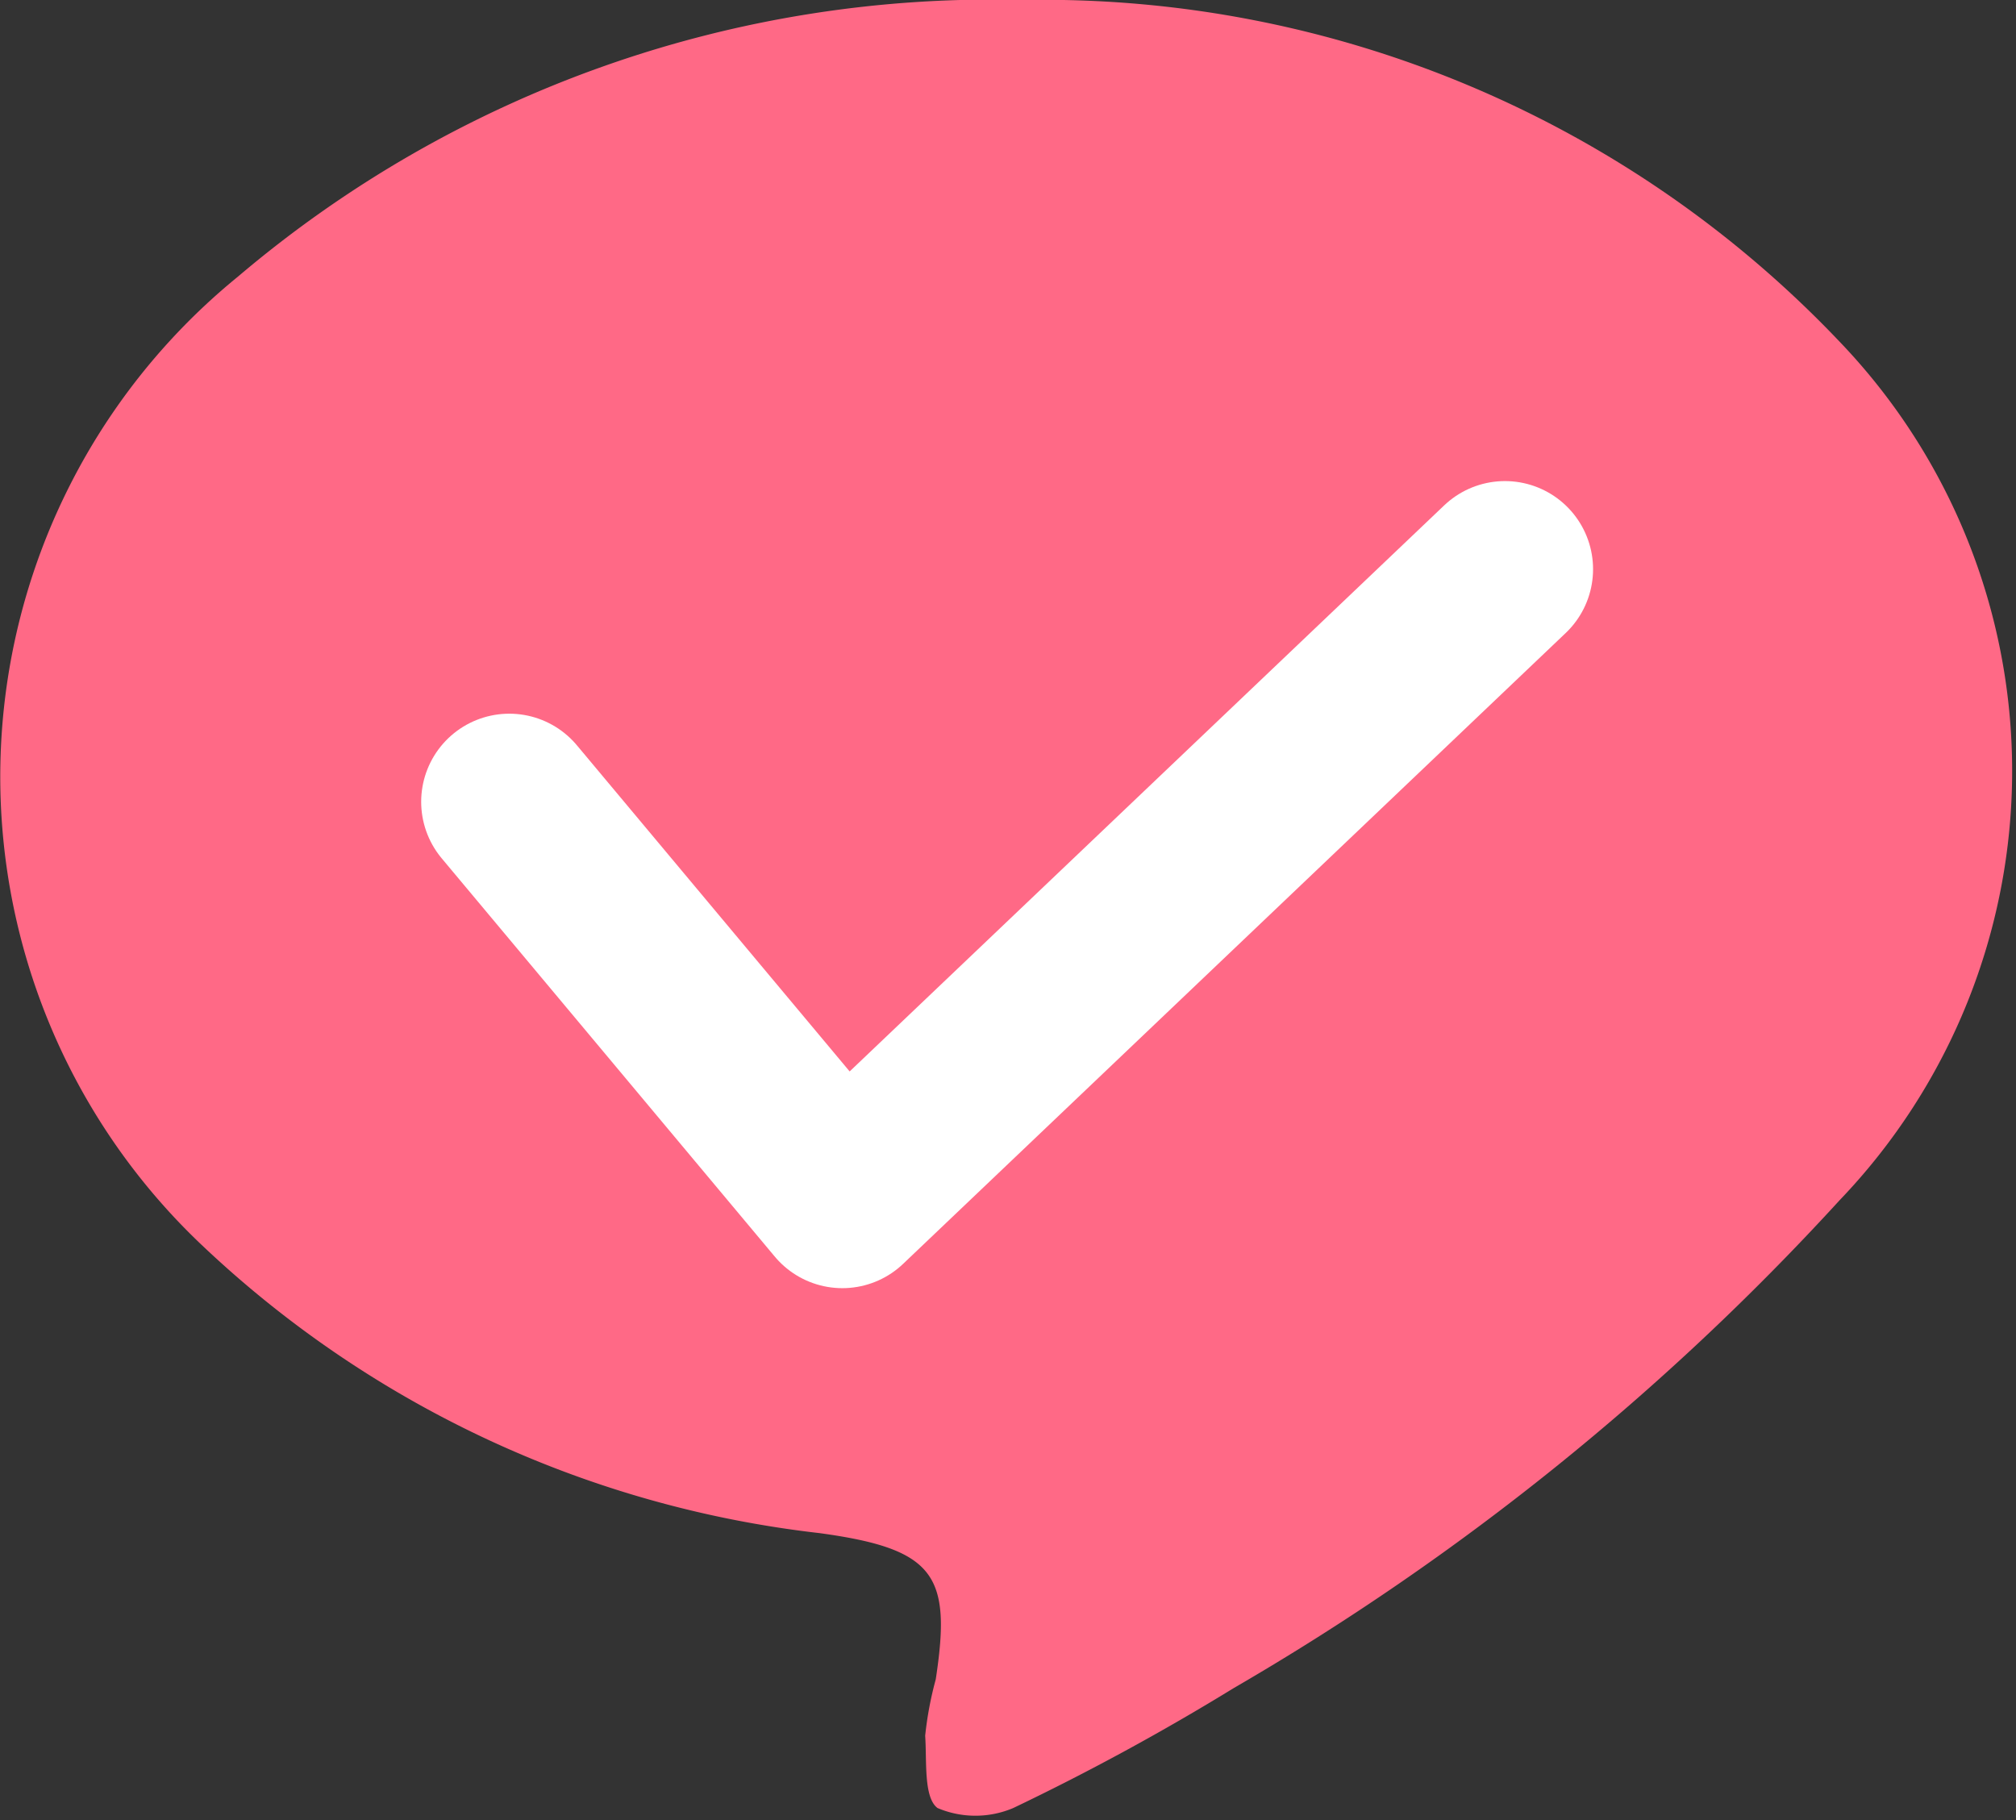 <svg xmlns="http://www.w3.org/2000/svg" viewBox="0 0 11.44 10.33"><rect x="0" y="0" width="11.44" height="10.33" fill="#333333" stroke="none"/><defs><style>.cls-1{fill:#ff6986;}.cls-2{fill:none;stroke:#fff;stroke-linecap:round;stroke-linejoin:round;}</style></defs><title>idx_input02</title><g id="レイヤー_2" data-name="レイヤー 2"><g id="レイヤー_1-2" data-name="レイヤー 1"><path class="cls-1" d="M5.81,0a6.23,6.23,0,0,1,4.63,1.94,3.52,3.52,0,0,1,0,4.87A14.55,14.55,0,0,1,7,9.58a13.65,13.65,0,0,1-1.25.68.55.55,0,0,1-.43,0c-.08-.06-.06-.27-.07-.41a2,2,0,0,1,.06-.32c.09-.59,0-.74-.66-.83A6.1,6.1,0,0,1,1.15,7.07a3.66,3.66,0,0,1,.2-5.5A6.61,6.61,0,0,1,5.81,0Z"/><path class="cls-1" d="M5.69,4.22l.17.18c.35.48.69,1,1.06,1.44a.46.46,0,0,0,.4.16c.1,0,.2-.22.22-.36a6.91,6.91,0,0,0,0-.79c0-.52,0-1,0-1.58A.47.47,0,0,0,7.26,3c-.07,0-.24.09-.32.18s0,.2,0,.3c0,.41,0,.82,0,1.24-.44-.49-.79-1-1.18-1.48A.6.6,0,0,0,5.28,3c-.23,0-.23.26-.23.46V5.59c0,.22,0,.43.31.44s.34-.21.34-.45C5.69,5.16,5.69,4.74,5.69,4.22Z"/><path class="cls-1" d="M8.76,3.57c.28,0,.55,0,.82,0s.4-.08.39-.33-.16-.31-.37-.31c-.38,0-.75,0-1.13,0s-.37.14-.37.39V5.65c0,.26.12.39.37.39H9.6C9.81,6,10,6,10,5.73S9.8,5.4,9.58,5.4H8.76V4.81h.83c.23,0,.39-.09.38-.34s-.17-.31-.38-.31H8.76Z"/><path class="cls-1" d="M2.21,5.4V3.31c0-.22-.09-.37-.31-.37s-.33.13-.33.35v2.4A.31.31,0,0,0,1.9,6,9.59,9.59,0,0,0,3.1,6a.49.49,0,0,0,.33-.3c0-.22-.13-.33-.34-.33Z"/><path class="cls-1" d="M4.47,4.49V3.32c0-.23-.09-.39-.34-.38s-.3.17-.3.38V5.65c0,.23.08.39.33.38s.31-.17.31-.37Z"/><polyline class="cls-2" points="2.89 4.55 4.78 6.81 8.54 3.23"/></g></g></svg>